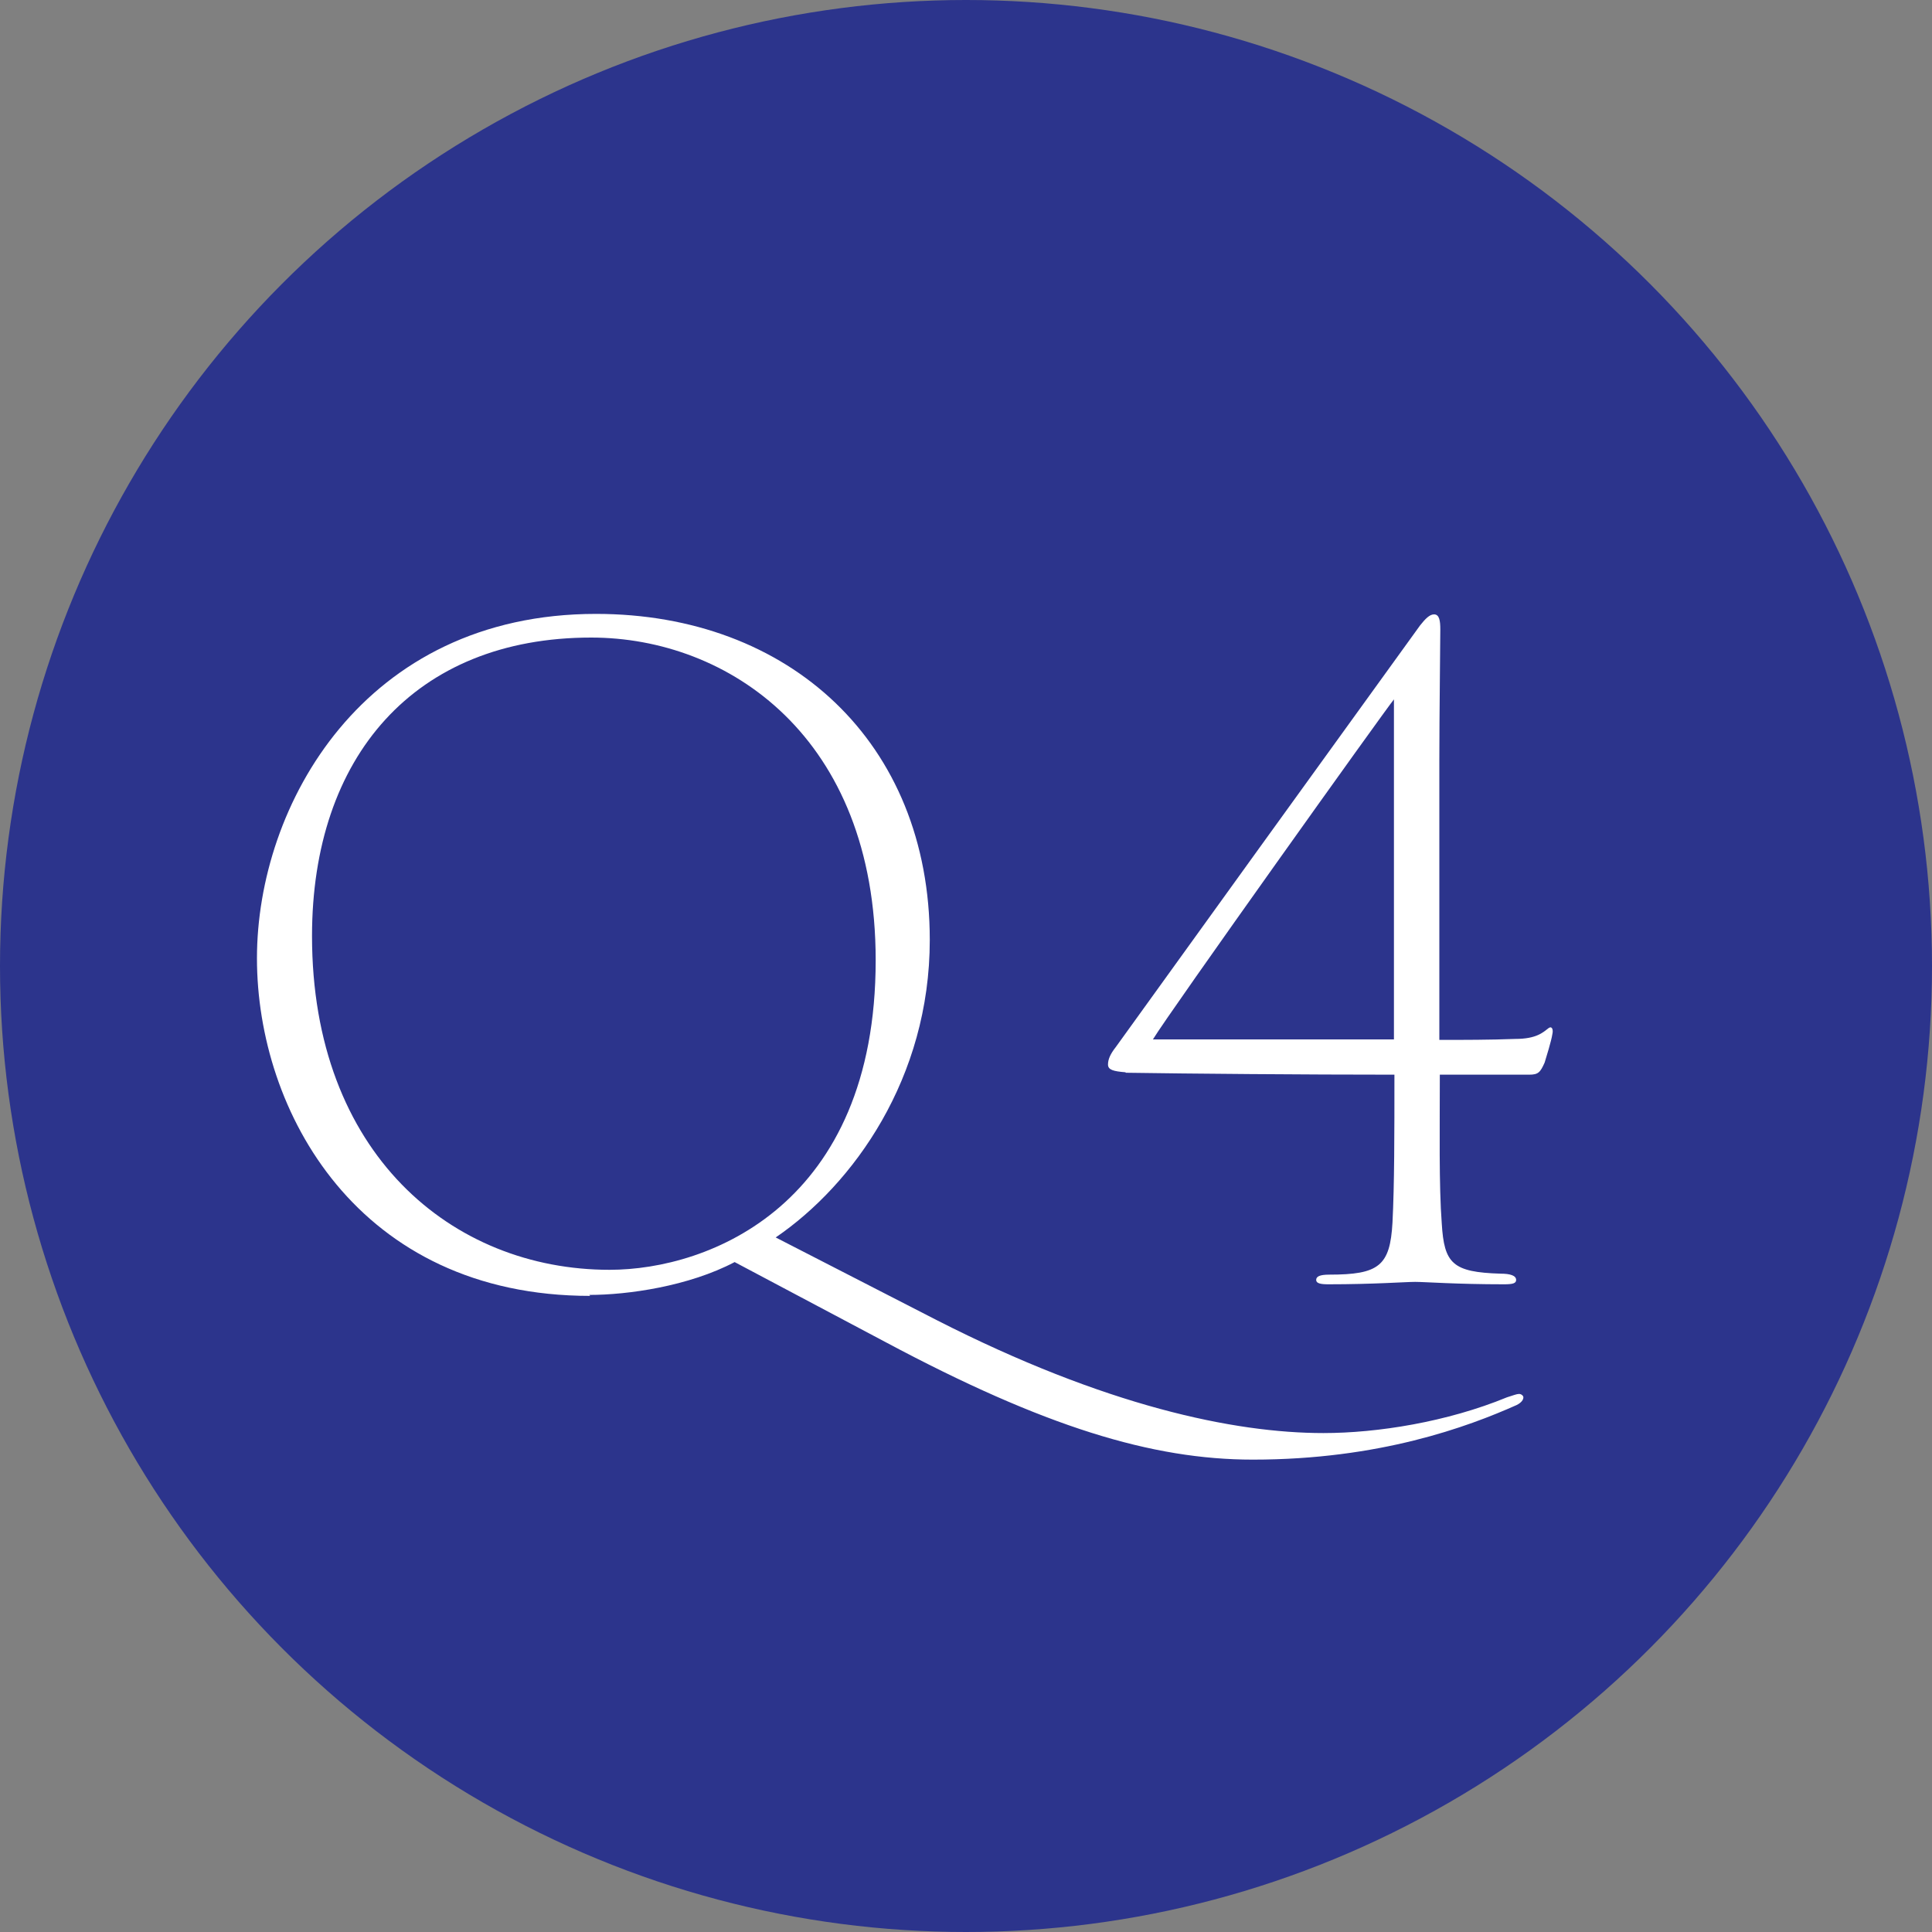 <?xml version="1.0" encoding="UTF-8"?><svg id="_レイヤー_2" xmlns="http://www.w3.org/2000/svg" viewBox="0 0 40 40"><rect x="0" y="0" width="40" height="40" fill="#808080" stroke="none"/><defs><style>.cls-1{fill:#2c348c;}.cls-1,.cls-2{stroke-width:0px;}.cls-2{fill:#fff;}</style></defs><g id="text"><circle class="cls-1" cx="20" cy="20" r="20"/><path class="cls-2" d="M12.22,26.83c-4.81,0-6.9-3.82-6.9-6.99s2.21-7.13,7.02-7.13c4,0,6.91,2.66,6.91,6.75,0,2.86-1.58,5.06-3.19,6.16l3.33,1.71c3.49,1.78,6.16,2.34,8.01,2.34,1.12,0,2.56-.23,3.8-.74.13-.04.2-.07.25-.07s.09.04.09.07c0,.05-.04.11-.14.16-1.01.45-2.84,1.13-5.46,1.13-2.09,0-4.32-.68-7.6-2.43l-3.13-1.66c-.95.5-2.21.68-3.01.68ZM18.13,19.88c0-4.63-3.06-6.68-5.89-6.68-3.66,0-5.78,2.47-5.78,6.18,0,4.5,2.9,6.91,6.16,6.91,2.07,0,5.51-1.35,5.51-6.41Z"/><path class="cls-2" d="M23.3,22.2c-.25-.02-.36-.05-.36-.16s.05-.22.16-.36c.22-.31,5.56-7.71,6.3-8.73.11-.14.2-.23.29-.23.11,0,.13.13.13.31,0,.27-.02,1.8-.02,2.7v5.8c.52,0,1.04,0,1.57-.02.45,0,.58-.14.7-.23.07-.04.09.05.07.13-.02.14-.13.49-.16.59-.09.2-.13.25-.32.25h-1.85c0,1.13-.02,2.29.04,3.08.05.83.22,1.01,1.22,1.04.2,0,.32.04.32.13,0,.07-.07.09-.25.09-.99,0-1.64-.05-1.84-.05s-.85.05-1.8.05c-.16,0-.25-.02-.25-.09s.07-.11.27-.11c1.03,0,1.26-.18,1.31-1.08.04-.79.04-1.82.04-3.06-1.85,0-4.25-.02-5.56-.04ZM28.86,14.48c-.14.16-4.68,6.52-4.99,7.04h4.99v-7.04Z"/></g></svg>